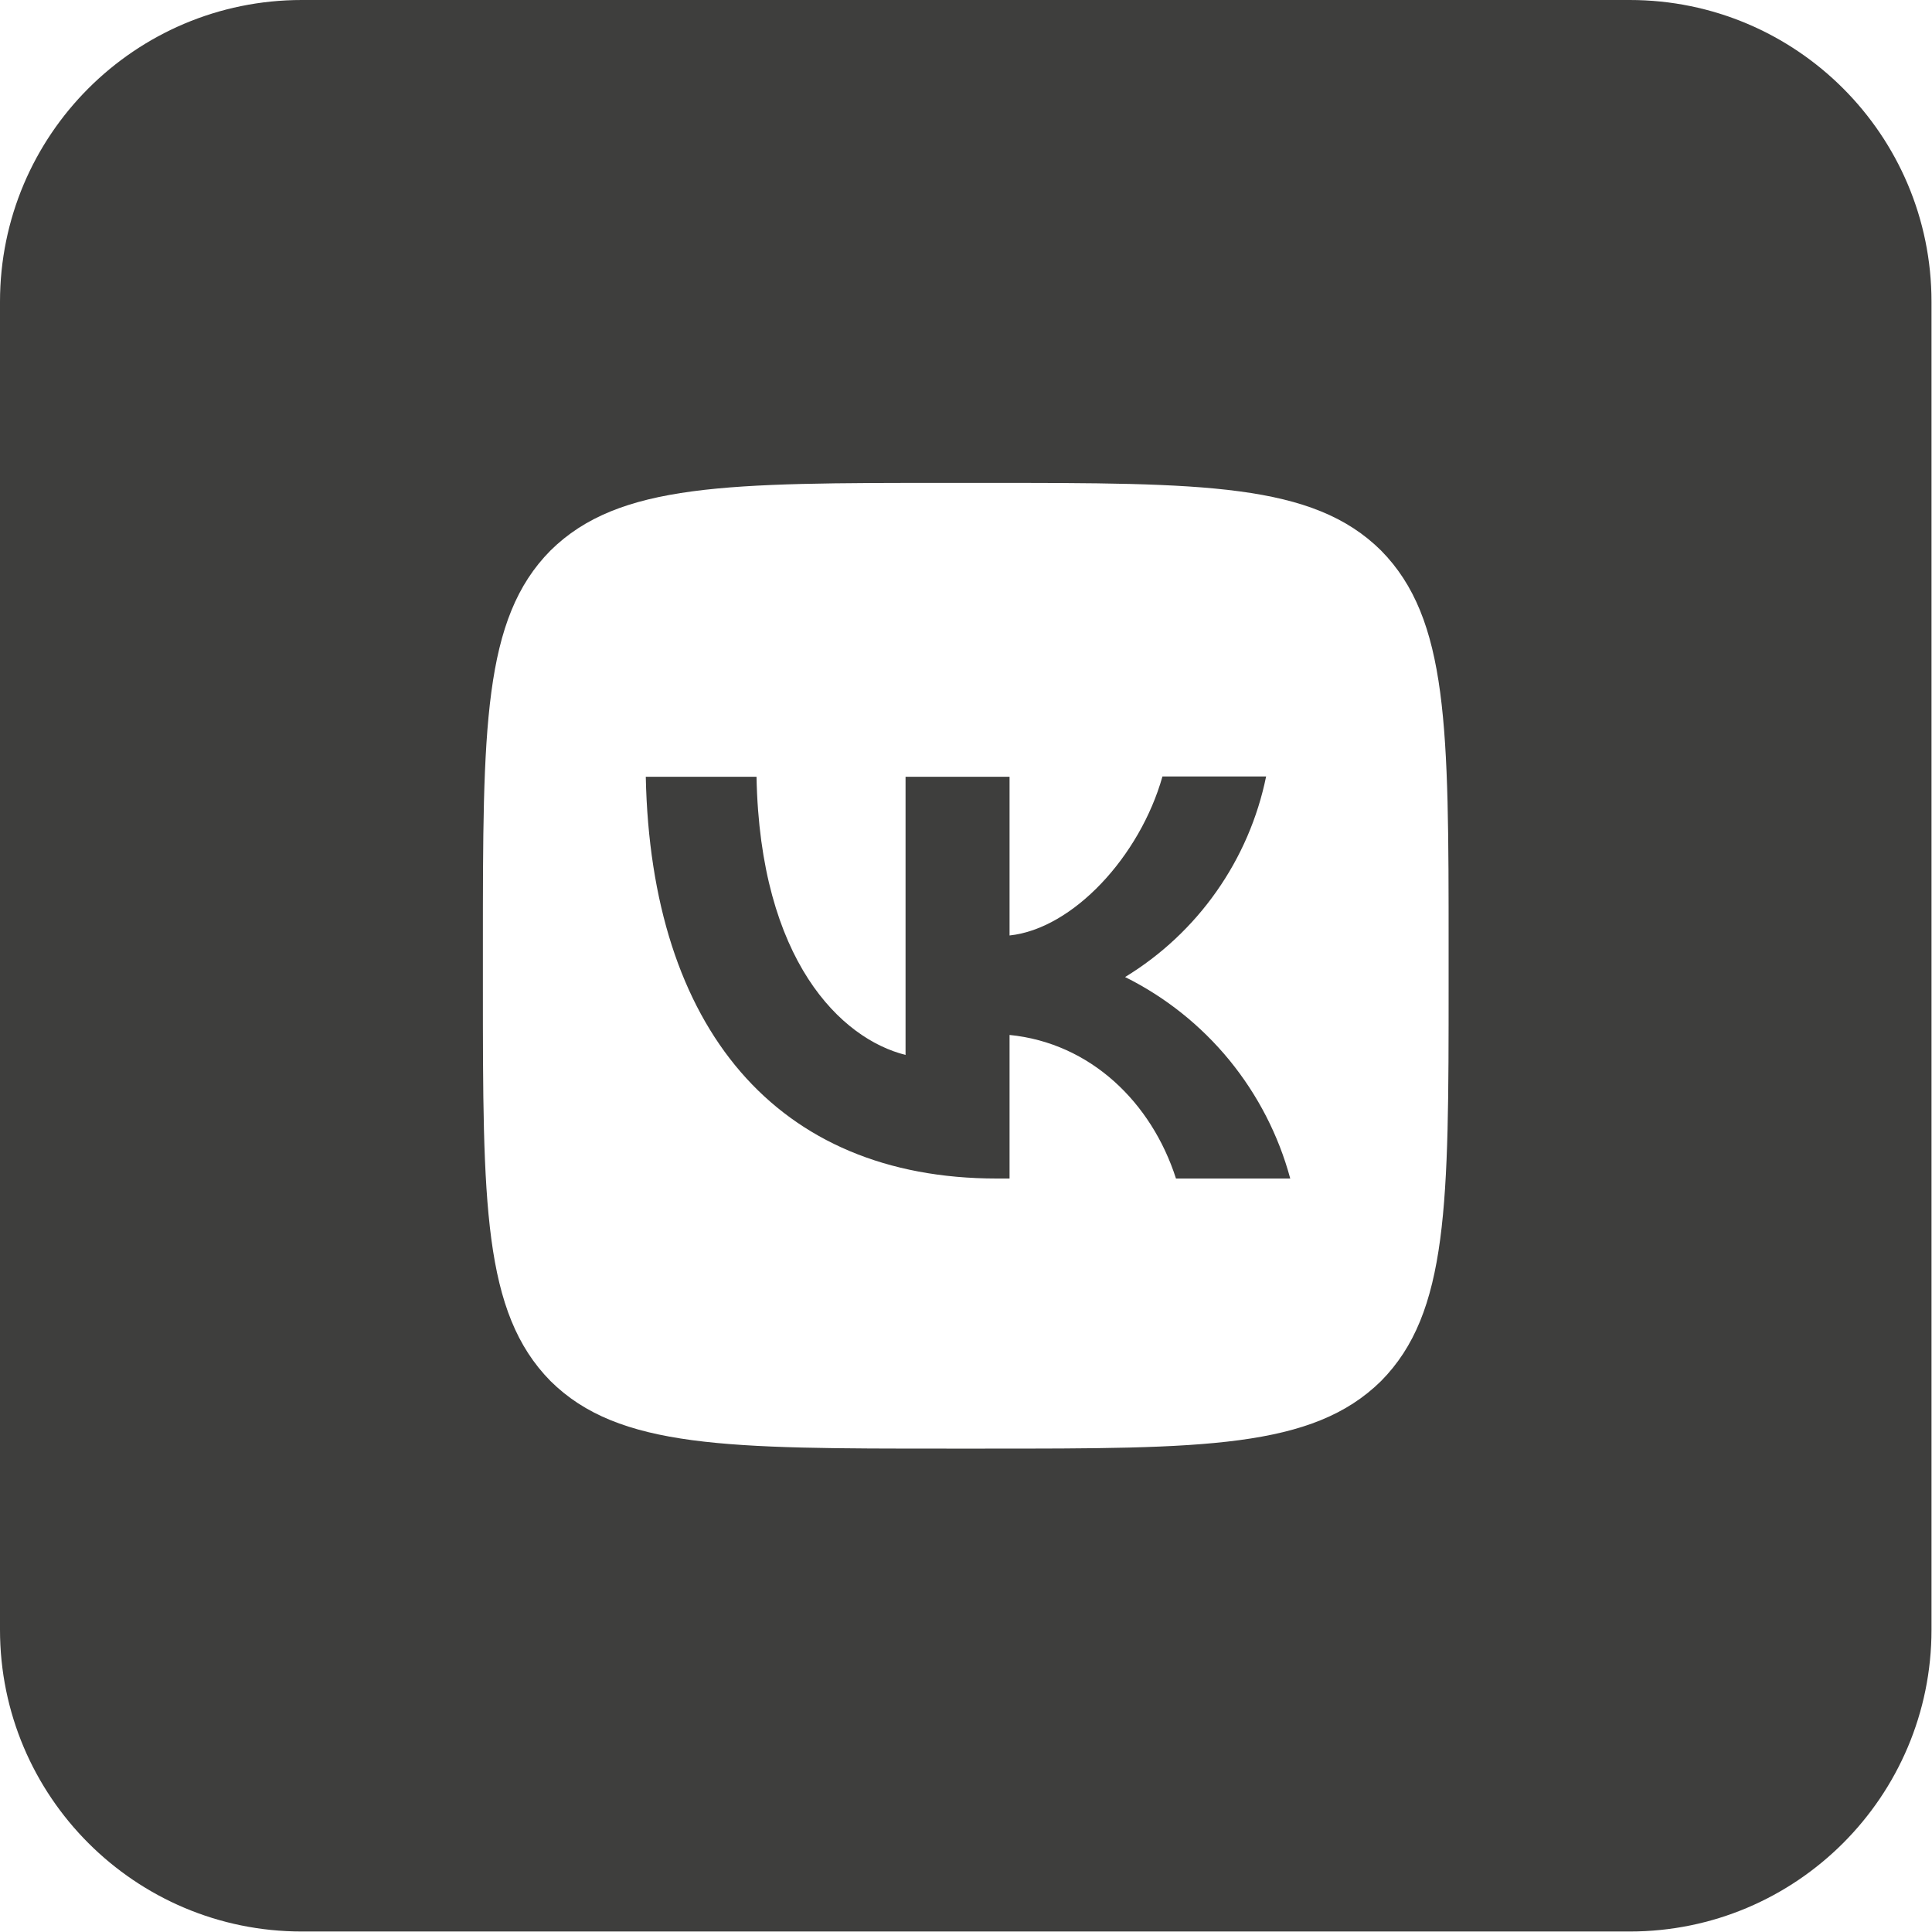 <?xml version="1.0" encoding="UTF-8"?> <svg xmlns="http://www.w3.org/2000/svg" viewBox="0 0 35.00 35.00" data-guides="{&quot;vertical&quot;:[],&quot;horizontal&quot;:[]}"><defs></defs><path fill="#3e3e3d" stroke="none" fill-opacity="1" stroke-width="1" stroke-opacity="1" clip-rule="evenodd" fill-rule="evenodd" id="tSvg17a325e35cd" title="Path 4" d="M0 5.467C0 2.448 2.448 0 5.467 0C13.486 0 21.505 0 29.524 0C32.543 0 34.991 2.448 34.991 5.467C34.991 13.486 34.991 21.505 34.991 29.524C34.991 32.543 32.543 34.991 29.524 34.991C21.505 34.991 13.486 34.991 5.467 34.991C2.448 34.991 0 32.543 0 29.524C0 21.505 0 13.486 0 5.467ZM9.973 9.973C8.748 11.209 8.748 13.186 8.748 17.146C8.748 17.379 8.748 17.612 8.748 17.846C8.748 21.799 8.748 23.776 9.973 25.019C11.209 26.243 13.186 26.243 17.146 26.243C17.379 26.243 17.612 26.243 17.846 26.243C21.799 26.243 23.776 26.243 25.019 25.019C26.243 23.782 26.243 21.805 26.243 17.846C26.243 17.612 26.243 17.379 26.243 17.146C26.243 13.192 26.243 11.215 25.019 9.973C23.782 8.748 21.805 8.748 17.846 8.748C17.612 8.748 17.379 8.748 17.146 8.748C13.192 8.748 11.215 8.748 9.973 9.973Z"></path><path fill="#3e3e3d" stroke="none" fill-opacity="1" stroke-width="1" stroke-opacity="1" id="tSvgd2b5a92b15" title="Path 5" d="M18.055 21.35C14.066 21.35 11.792 18.621 11.699 14.072C12.367 14.072 13.036 14.072 13.705 14.072C13.769 17.408 15.239 18.819 16.405 19.111C16.405 17.431 16.405 15.752 16.405 14.072C17.033 14.072 17.661 14.072 18.289 14.072C18.289 15.031 18.289 15.989 18.289 16.947C19.438 16.825 20.651 15.513 21.059 14.066C21.685 14.066 22.311 14.066 22.937 14.066C22.784 14.815 22.478 15.524 22.038 16.149C21.599 16.774 21.035 17.302 20.382 17.7C21.111 18.062 21.754 18.575 22.27 19.204C22.785 19.834 23.162 20.565 23.374 21.35C22.684 21.35 21.994 21.35 21.304 21.35C20.86 19.968 19.753 18.895 18.289 18.749C18.289 19.616 18.289 20.483 18.289 21.35C18.211 21.35 18.133 21.35 18.055 21.35Z"></path></svg> 
